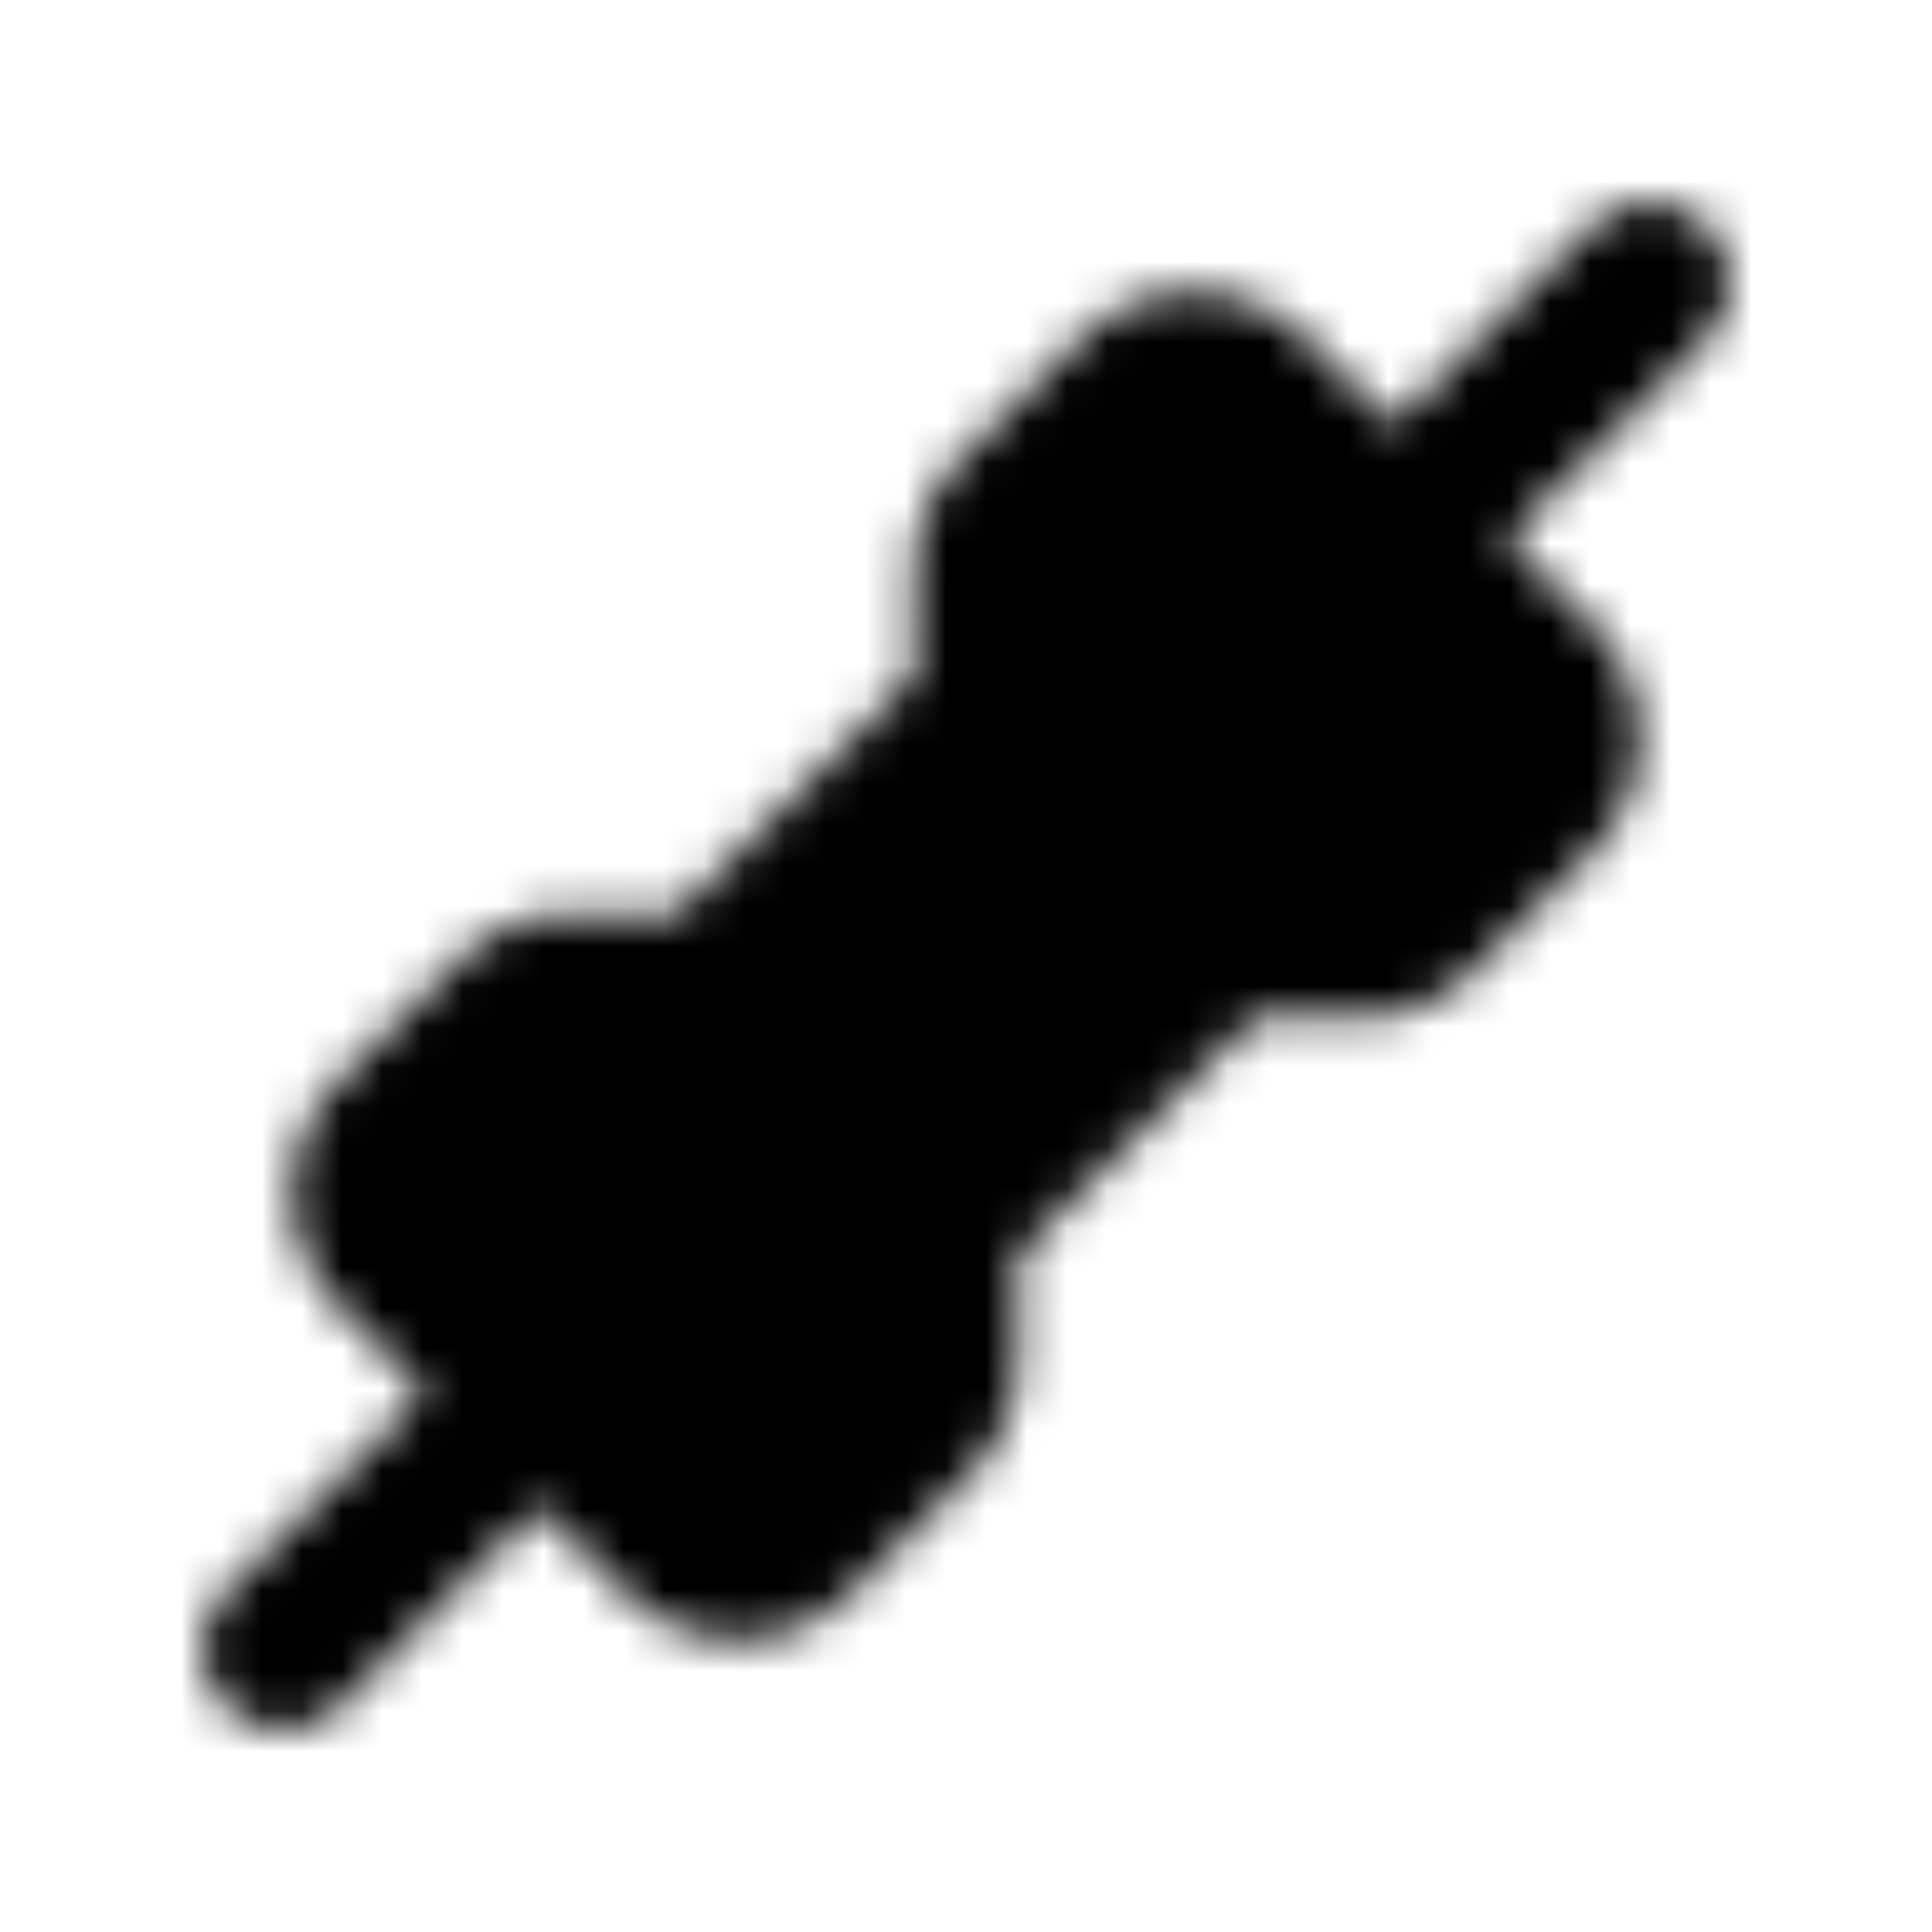 <?xml version="1.0" encoding="utf-8"?>
<!-- Generator: www.svgicons.com -->
<svg xmlns="http://www.w3.org/2000/svg" width="800" height="800" viewBox="0 0 48 48">
<defs><mask id="ipTResistor0"><g fill="none" stroke="#fff" stroke-linejoin="round" stroke-width="4"><path fill="#555" d="M9.858 31.071a2 2 0 0 1 0-2.829l2.95-2.95a2 2 0 0 1 1.414-.585h2.585a2 2 0 0 0 1.415-.586l5.899-5.9a2 2 0 0 0 .586-1.413v-2.586a2 2 0 0 1 .586-1.415l2.95-2.95a2 2 0 0 1 2.828 0l7.07 7.072a2 2 0 0 1 0 2.828l-2.949 2.95a2 2 0 0 1-1.414.586h-2.586a2 2 0 0 0-1.414.586l-5.9 5.9a2 2 0 0 0-.585 1.413v2.586a2 2 0 0 1-.586 1.414l-2.95 2.95a2 2 0 0 1-2.828 0z"/><path stroke-linecap="round" d="m7.03 40.97l6.363-6.364m21.214-21.213l6.364-6.364"/></g></mask></defs><path fill="currentColor" d="M0 0h48v48H0z" mask="url(#ipTResistor0)"/>
</svg>